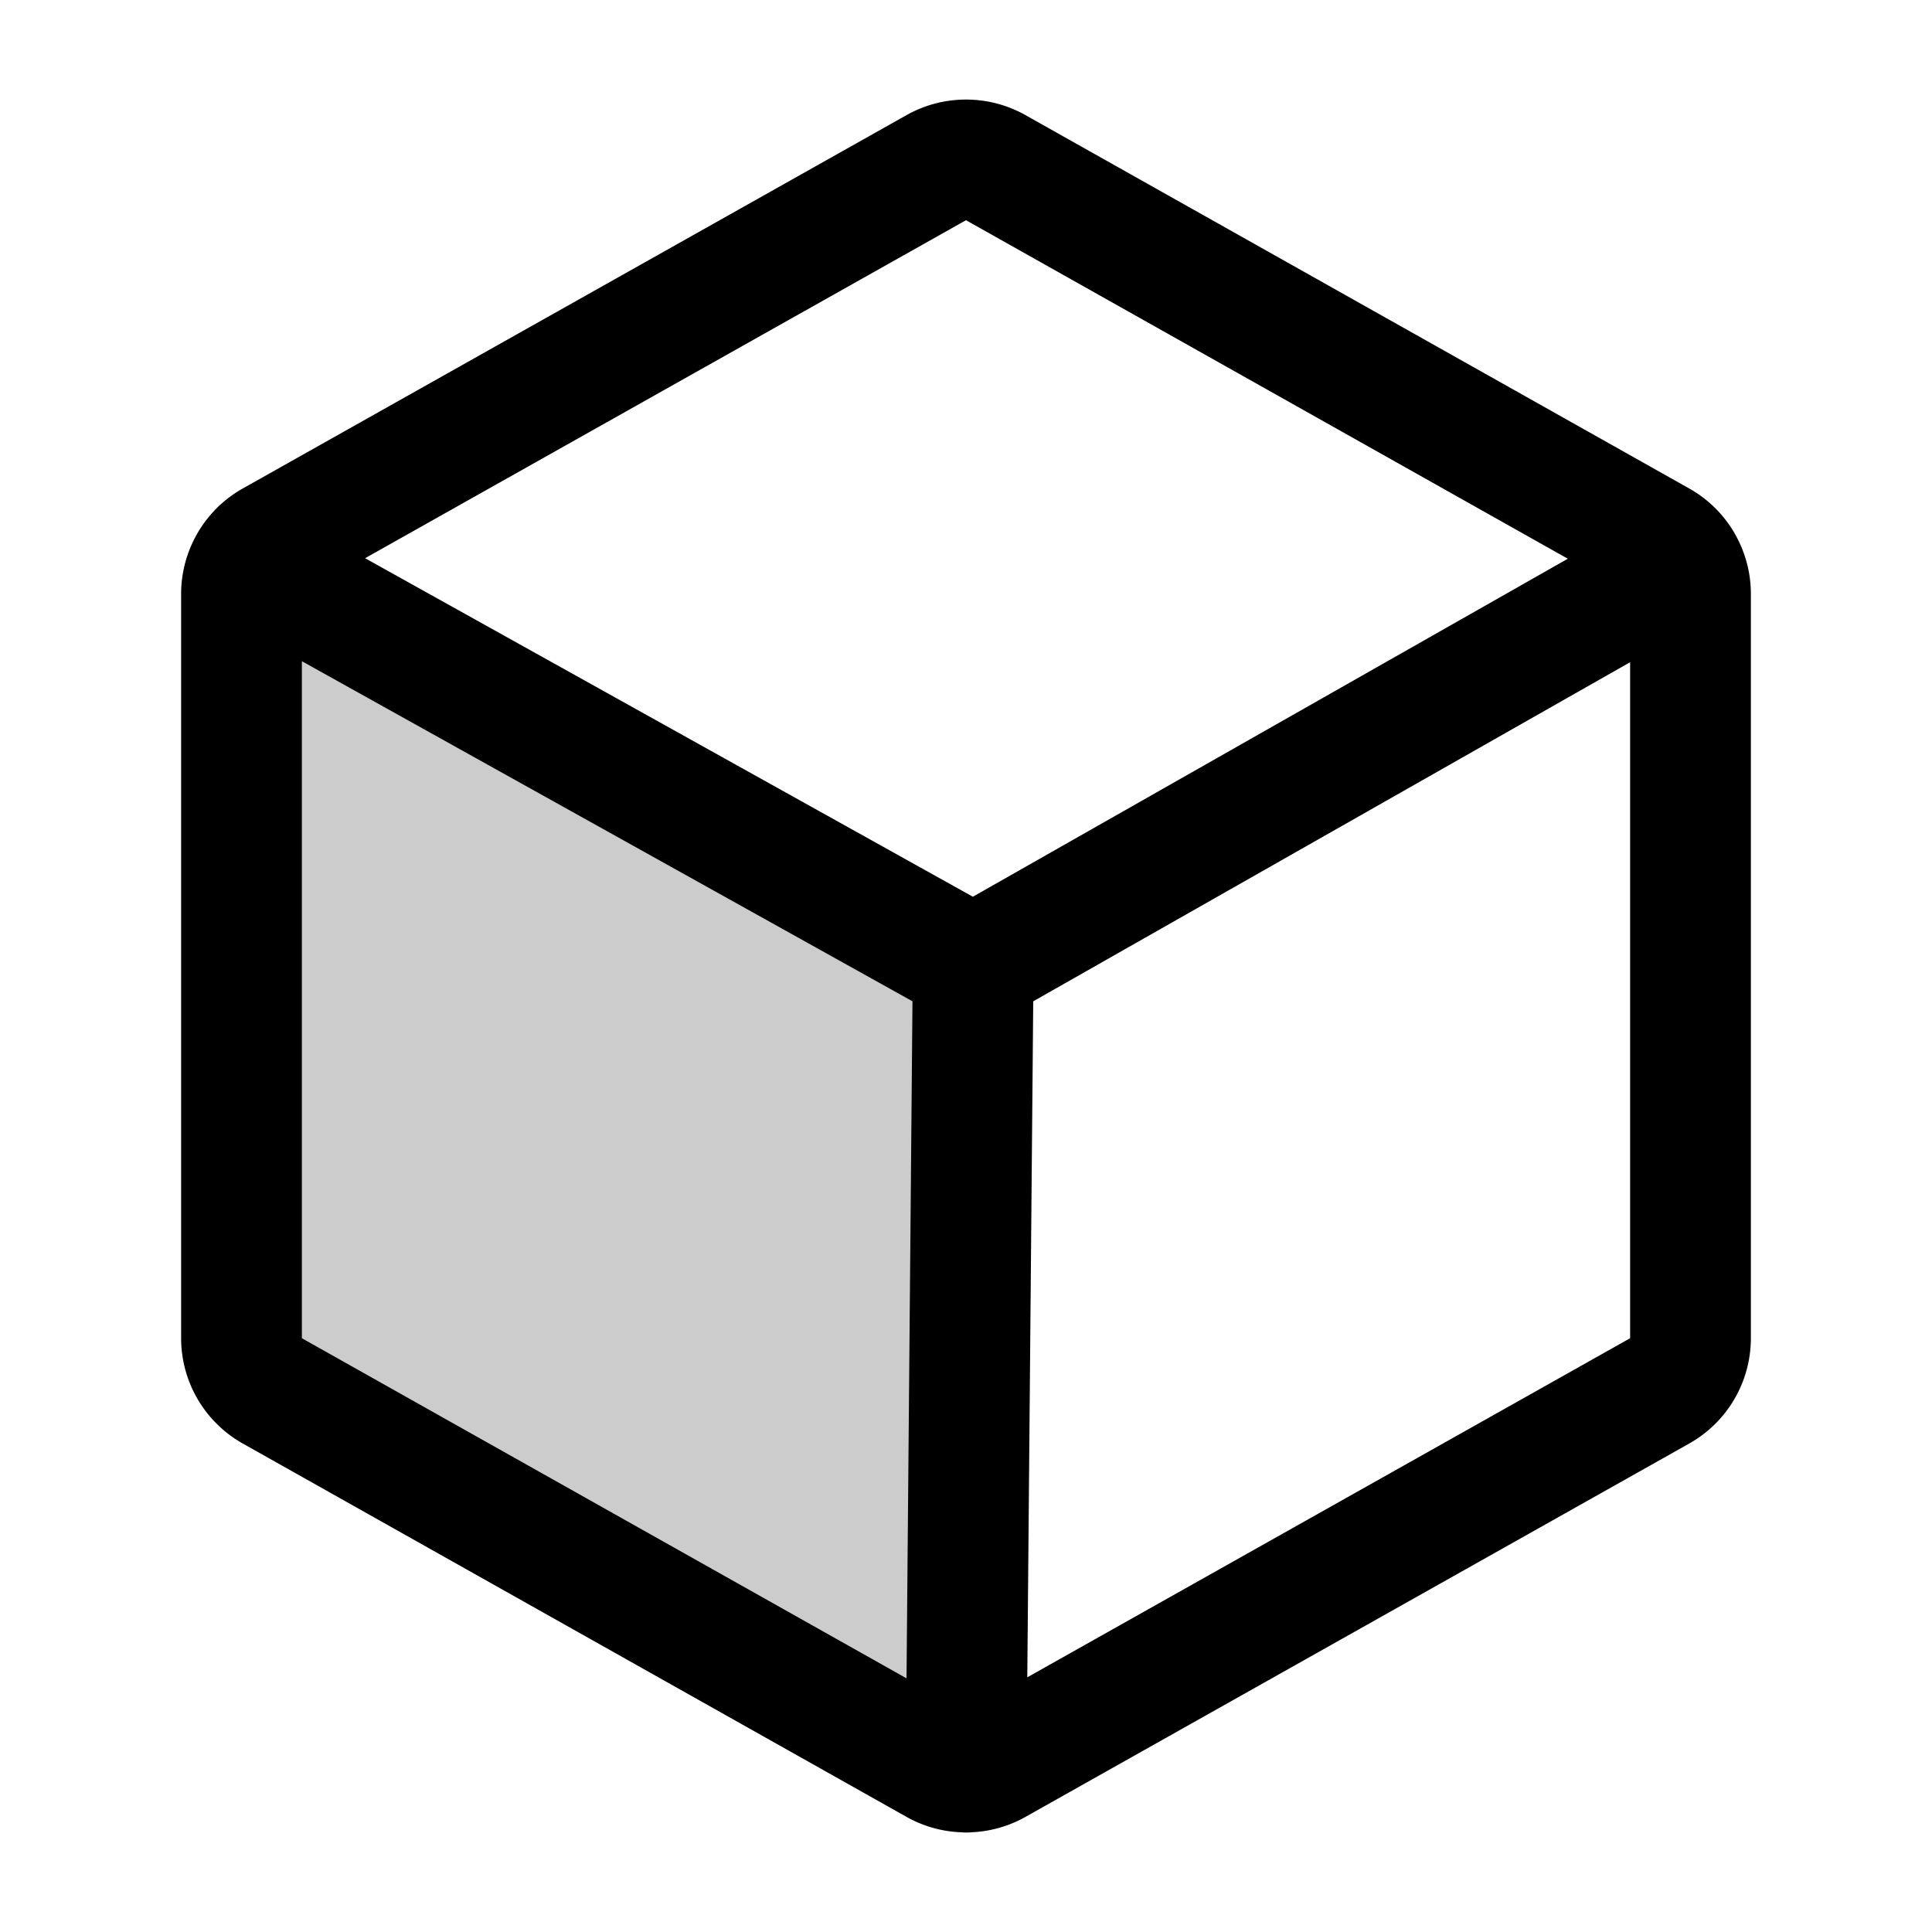 <?xml version="1.0" encoding="utf-8"?><!-- Uploaded to: SVG Repo, www.svgrepo.com, Generator: SVG Repo Mixer Tools -->
<svg fill="#000000" width="800px" height="800px" viewBox="0 0 256 256" id="Flat" xmlns="http://www.w3.org/2000/svg">
  <g opacity="0.2">
    <path d="M33.108,74.617A7.995,7.995,0,0,0,32,78.679v98.642a8,8,0,0,0,4.078,6.973l88,49.5A7.995,7.995,0,0,0,128,234.821l.01 0L128.949,128,33.108,74.617Z"/>
  </g>
  <path d="M229.922,70.812c-.025-.045-.043-.092-.069-.137-.011-.02-.024-.037-.036-.056a15.989,15.989,0,0,0-5.973-5.886l-88-49.5a16.093,16.093,0,0,0-15.688,0l-88,49.5A15.993,15.993,0,0,0,26.168,70.646c-.016.027-.034.051-.049.079-.024.044-.042.089-.065.133A15.983,15.983,0,0,0,24,78.679v98.643a16.02,16.02,0,0,0,8.156,13.945l88,49.5a15.971,15.971,0,0,0,7.245,2.022c.179.013.357.031.539.032.024 0.0.048 0.0.072 0.0.251,0,.499-.015.745-.037a15.971,15.971,0,0,0,7.088-2.017l88-49.5A16.02,16.02,0,0,0,232,177.321V78.679A15.986,15.986,0,0,0,229.922,70.812ZM128,29.179l79.744,44.856L128.91,118.821,48.379,73.966ZM40,87.613l80.908,45.065-.789,89.71L40,177.321Zm96.121,134.64.787-89.574L216,87.746v89.576Z"/>
</svg>